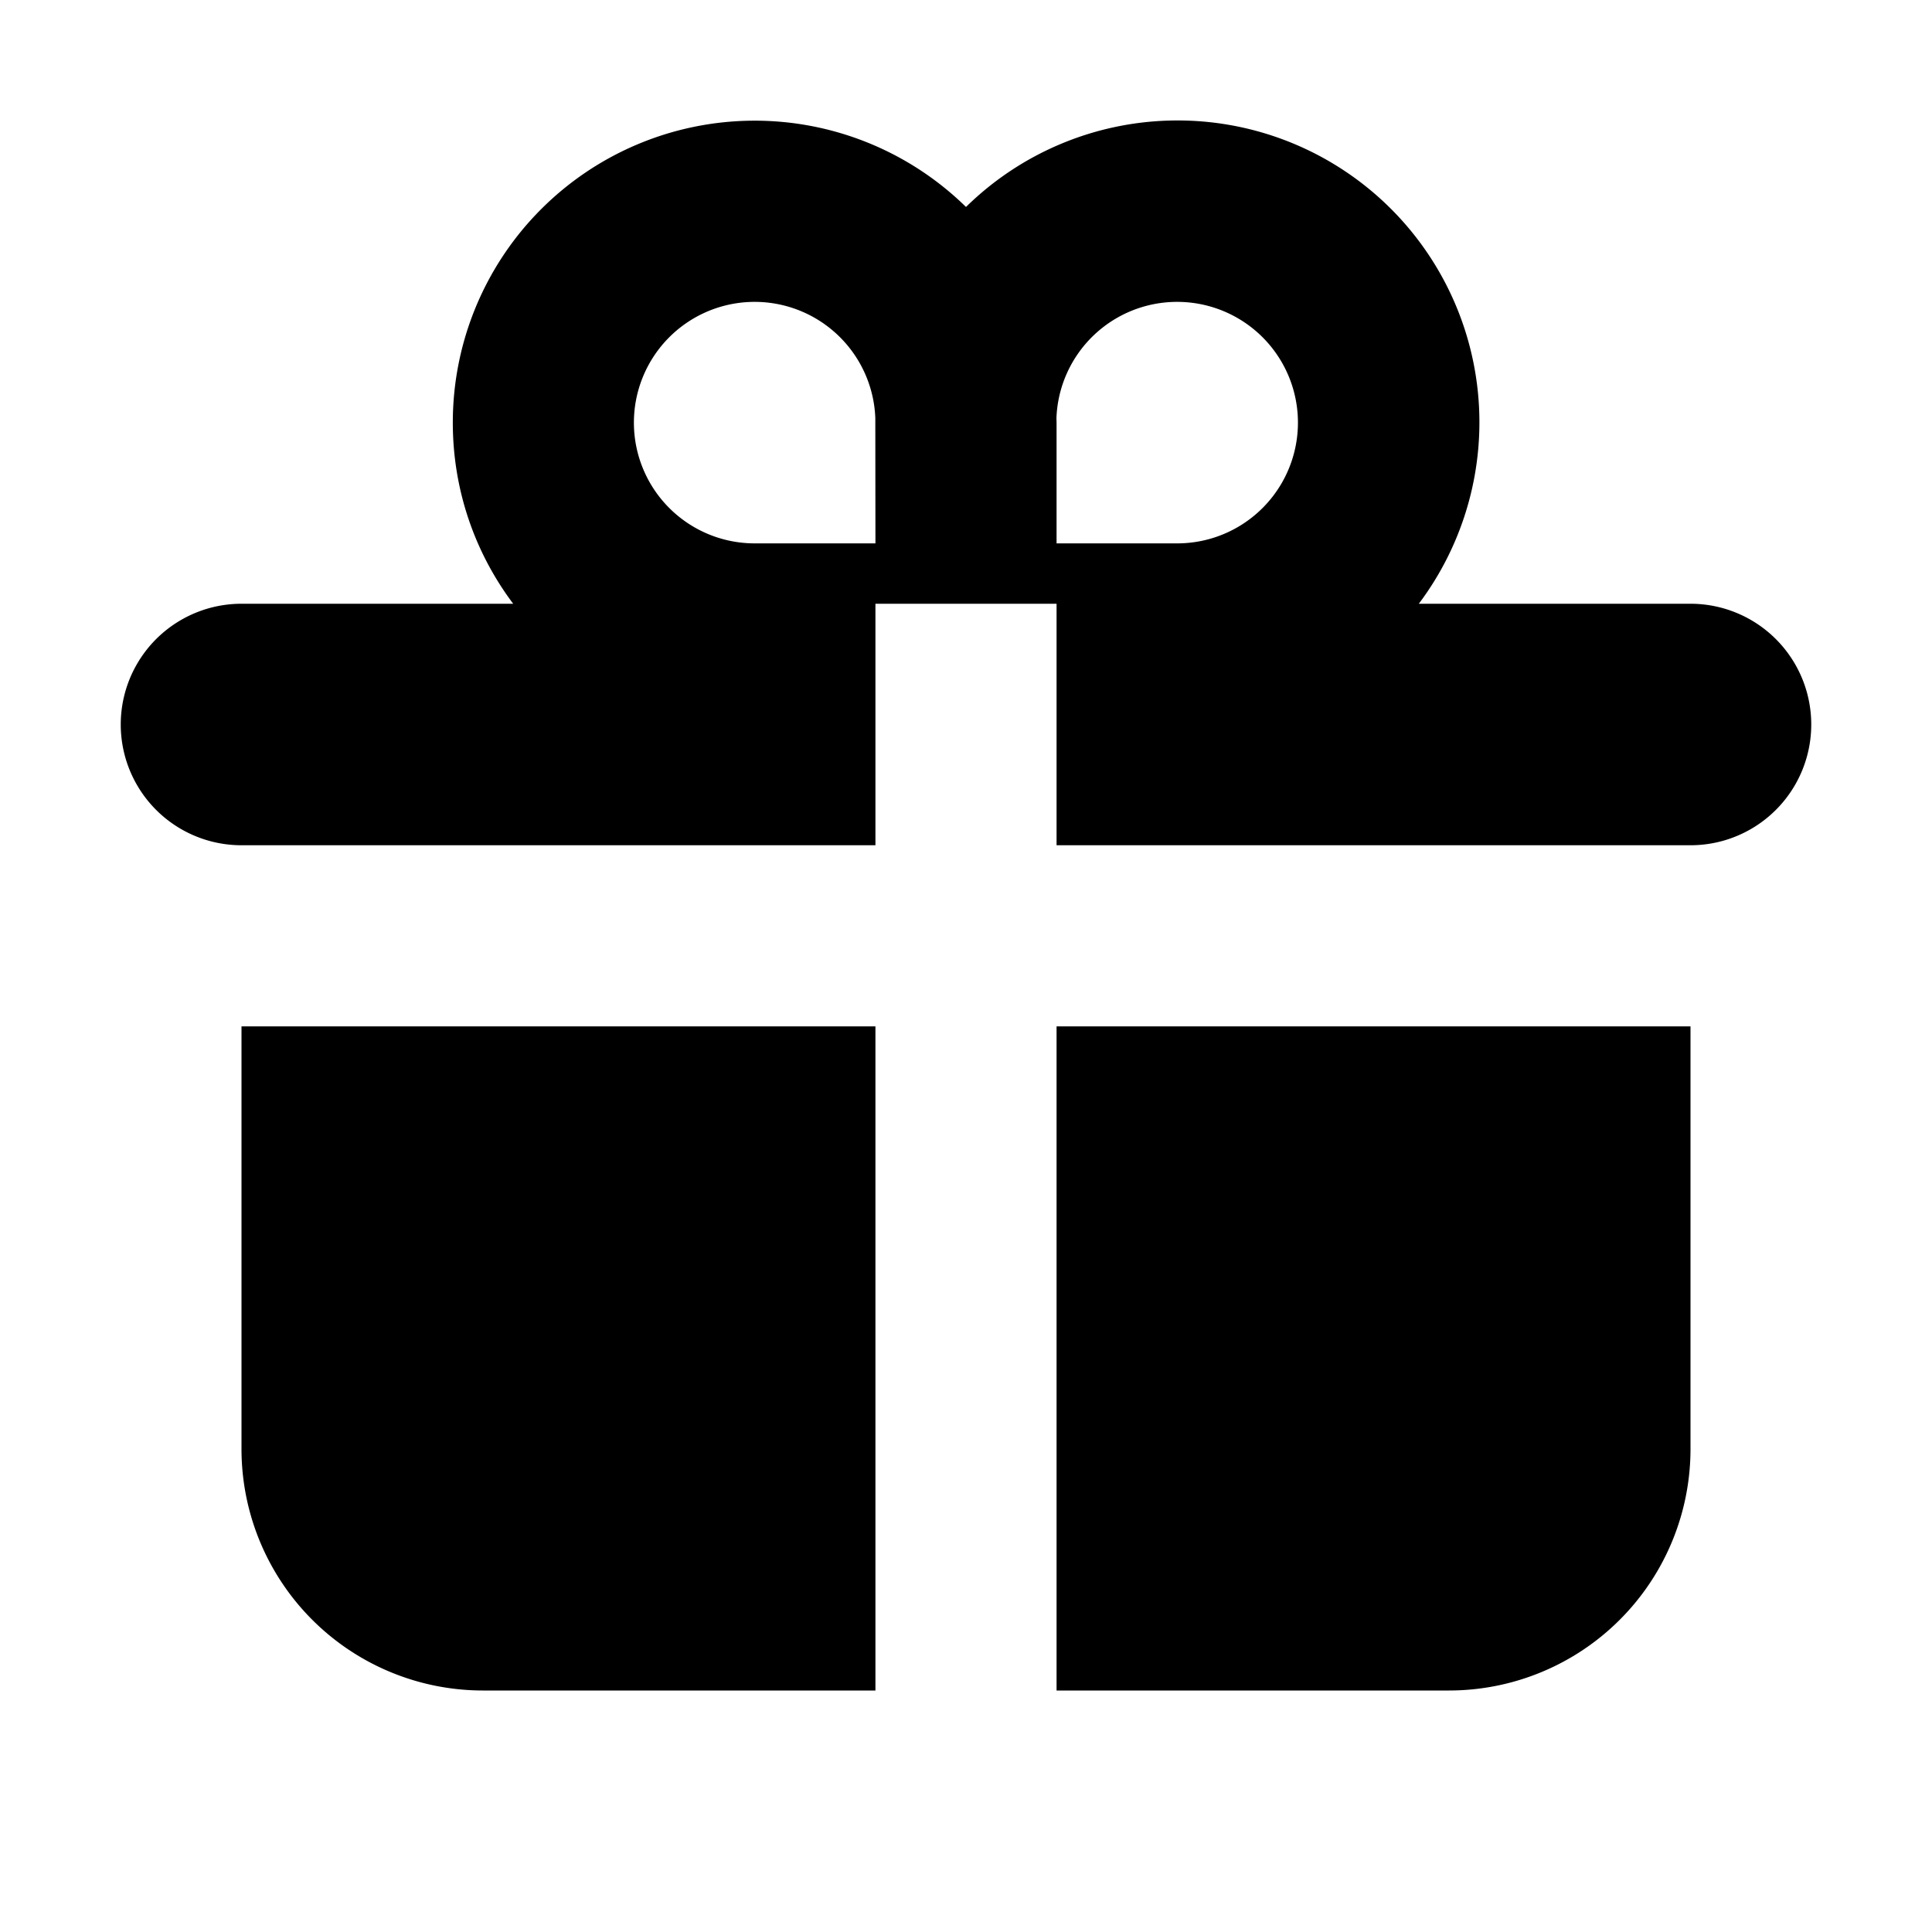 <svg xmlns="http://www.w3.org/2000/svg" viewBox="0 0 16 16" fill="currentColor" aria-hidden="true" data-slot="icon">
  <path fill-rule="evenodd" d="M3.75 3.5c0 .563.186 1.082.5 1.5H2a1 1 0 0 0 0 2h5.25V5h1.5v2H14a1 1 0 1 0 0-2h-2.25A2.5 2.5 0 0 0 8 1.714 2.5 2.5 0 0 0 3.75 3.5Zm3.499 0v-.038A1 1 0 1 0 6.25 4.5h1l-.001-1Zm2.5-1a1 1 0 0 0-1 .962l.001.038v1h.999a1 1 0 0 0 0-2Z" clip-rule="evenodd"/>
  <path d="M7.25 8.5H2V12a2 2 0 0 0 2 2h3.25V8.5ZM8.75 14V8.5H14V12a2 2 0 0 1-2 2H8.75Z"/>
</svg>
